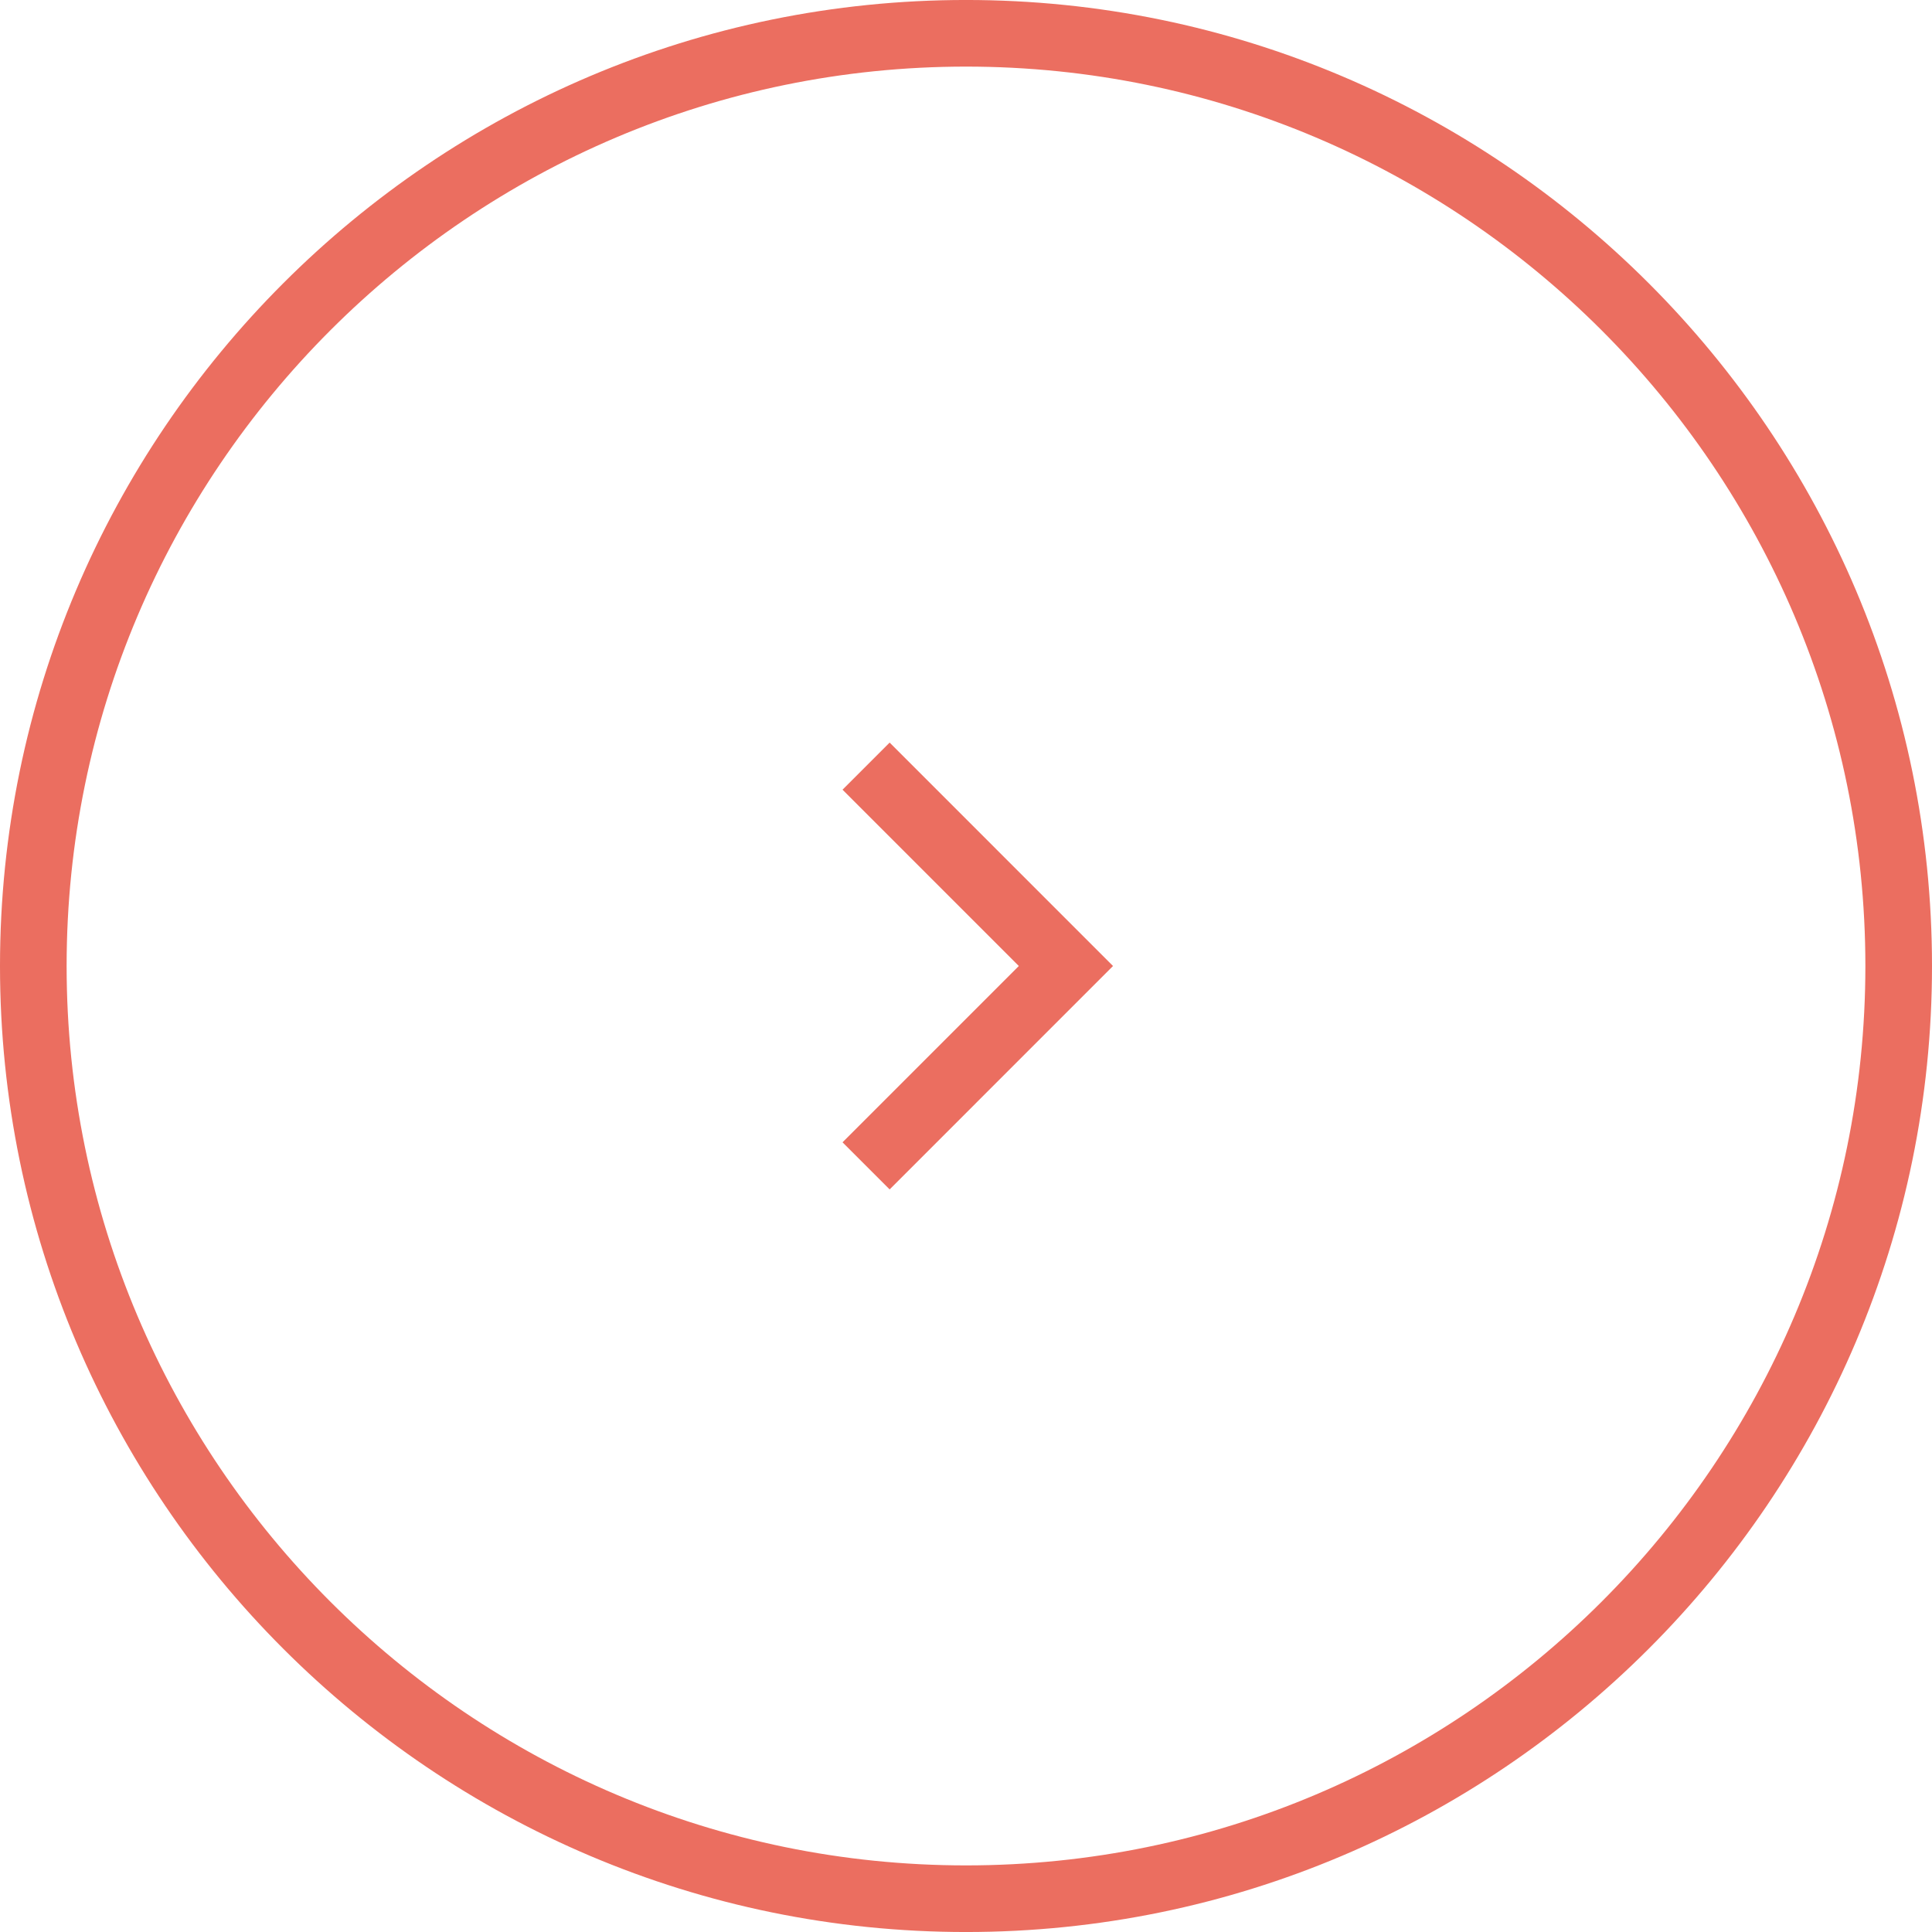 <?xml version="1.0" encoding="utf-8"?>
<!-- Generator: Adobe Illustrator 27.5.0, SVG Export Plug-In . SVG Version: 6.00 Build 0)  -->
<svg version="1.1" id="レイヤー_1" xmlns="http://www.w3.org/2000/svg" xmlns:xlink="http://www.w3.org/1999/xlink" x="0px"
	 y="0px" viewBox="0 0 300 300" style="enable-background:new 0 0 300 300;" xml:space="preserve">
<style type="text/css">
	.st0{fill:#EB6E60;}
</style>
<g>
	<path class="st0" d="M150.003,300.003C67.293,300.003,0,232.71,0,150S67.293-0.003,150.003-0.003C232.707-0.003,300,67.29,300,150
		S232.707,300.003,150.003,300.003z M150.003,10.342C72.996,10.342,10.345,72.993,10.345,150
		c0,77.012,62.651,139.658,139.658,139.658S289.655,227.012,289.655,150C289.655,72.993,227.009,10.342,150.003,10.342z"/>
	<polygon class="st0" points="138.142,184.692 130.828,177.378 158.201,150 130.828,122.622 138.142,115.308 172.829,150 	"/>
</g>
</svg>
